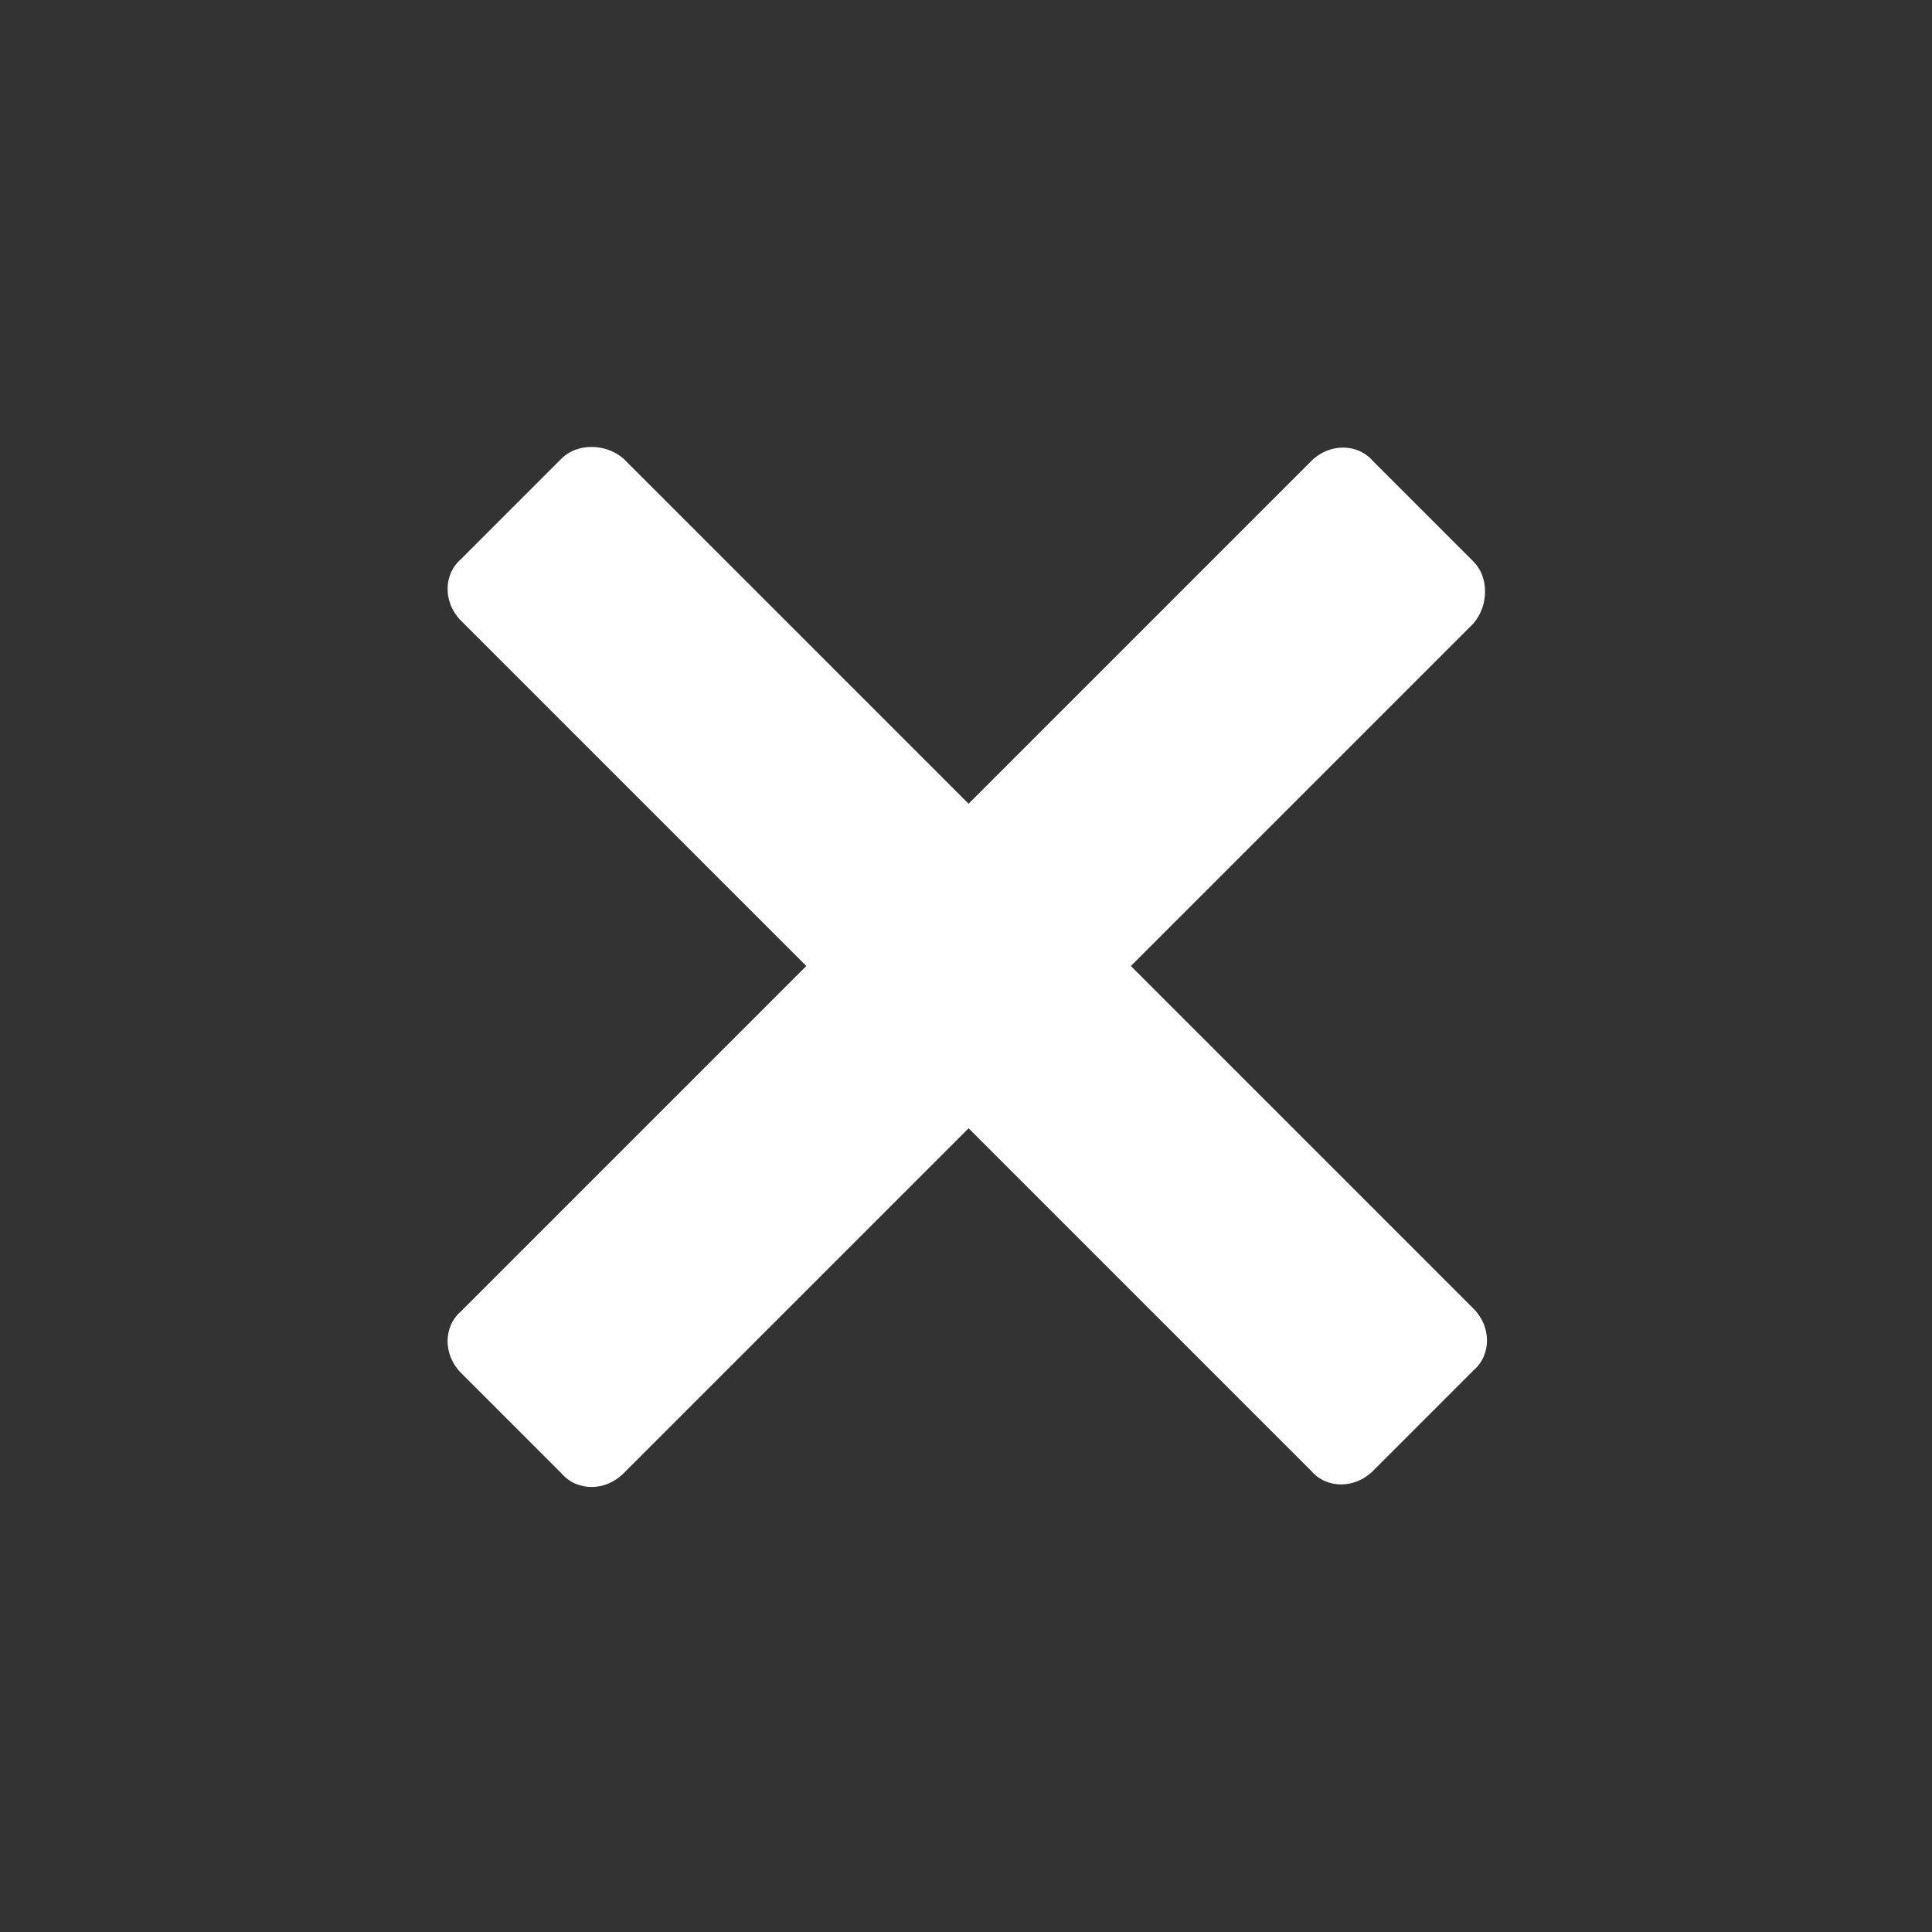 <?xml version="1.0" encoding="utf-8"?>
<!-- Generator: Adobe Illustrator 18.1.0, SVG Export Plug-In . SVG Version: 6.00 Build 0)  -->
<svg version="1.1" id="Layer_1" xmlns="http://www.w3.org/2000/svg" xmlns:xlink="http://www.w3.org/1999/xlink" x="0px" y="0px"
	 viewBox="337.5 500 75 75" enable-background="new 337.5 500 75 75" xml:space="preserve">
<rect x="337.5" y="500" width="75" height="75" fill="#333333" stroke="none"/>
<g id="times">
	<path id="minus_4_" fill="#FFFFFF" stroke="#231F20" stroke-width="0" stroke-linecap="round" stroke-linejoin="round" d="
		M361.7,517.8l33,33c0.7,0.7,0.7,1.8,0,2.4l-3.9,3.9c-0.7,0.7-1.8,0.7-2.4,0l-33-33c-0.7-0.7-0.7-1.8,0-2.4l3.9-3.9
		C359.9,517.2,361,517.2,361.7,517.8z"/>
	<path id="minus_3_" fill="#FFFFFF" stroke="#231F20" stroke-width="0" stroke-linecap="round" stroke-linejoin="round" d="
		M394.7,524.2l-33,33c-0.7,0.7-1.8,0.7-2.4,0l-3.9-3.9c-0.7-0.7-0.7-1.8,0-2.4l33-33c0.7-0.7,1.8-0.7,2.4,0l3.9,3.9
		C395.3,522.4,395.3,523.5,394.7,524.2z"/>
</g>
</svg>
